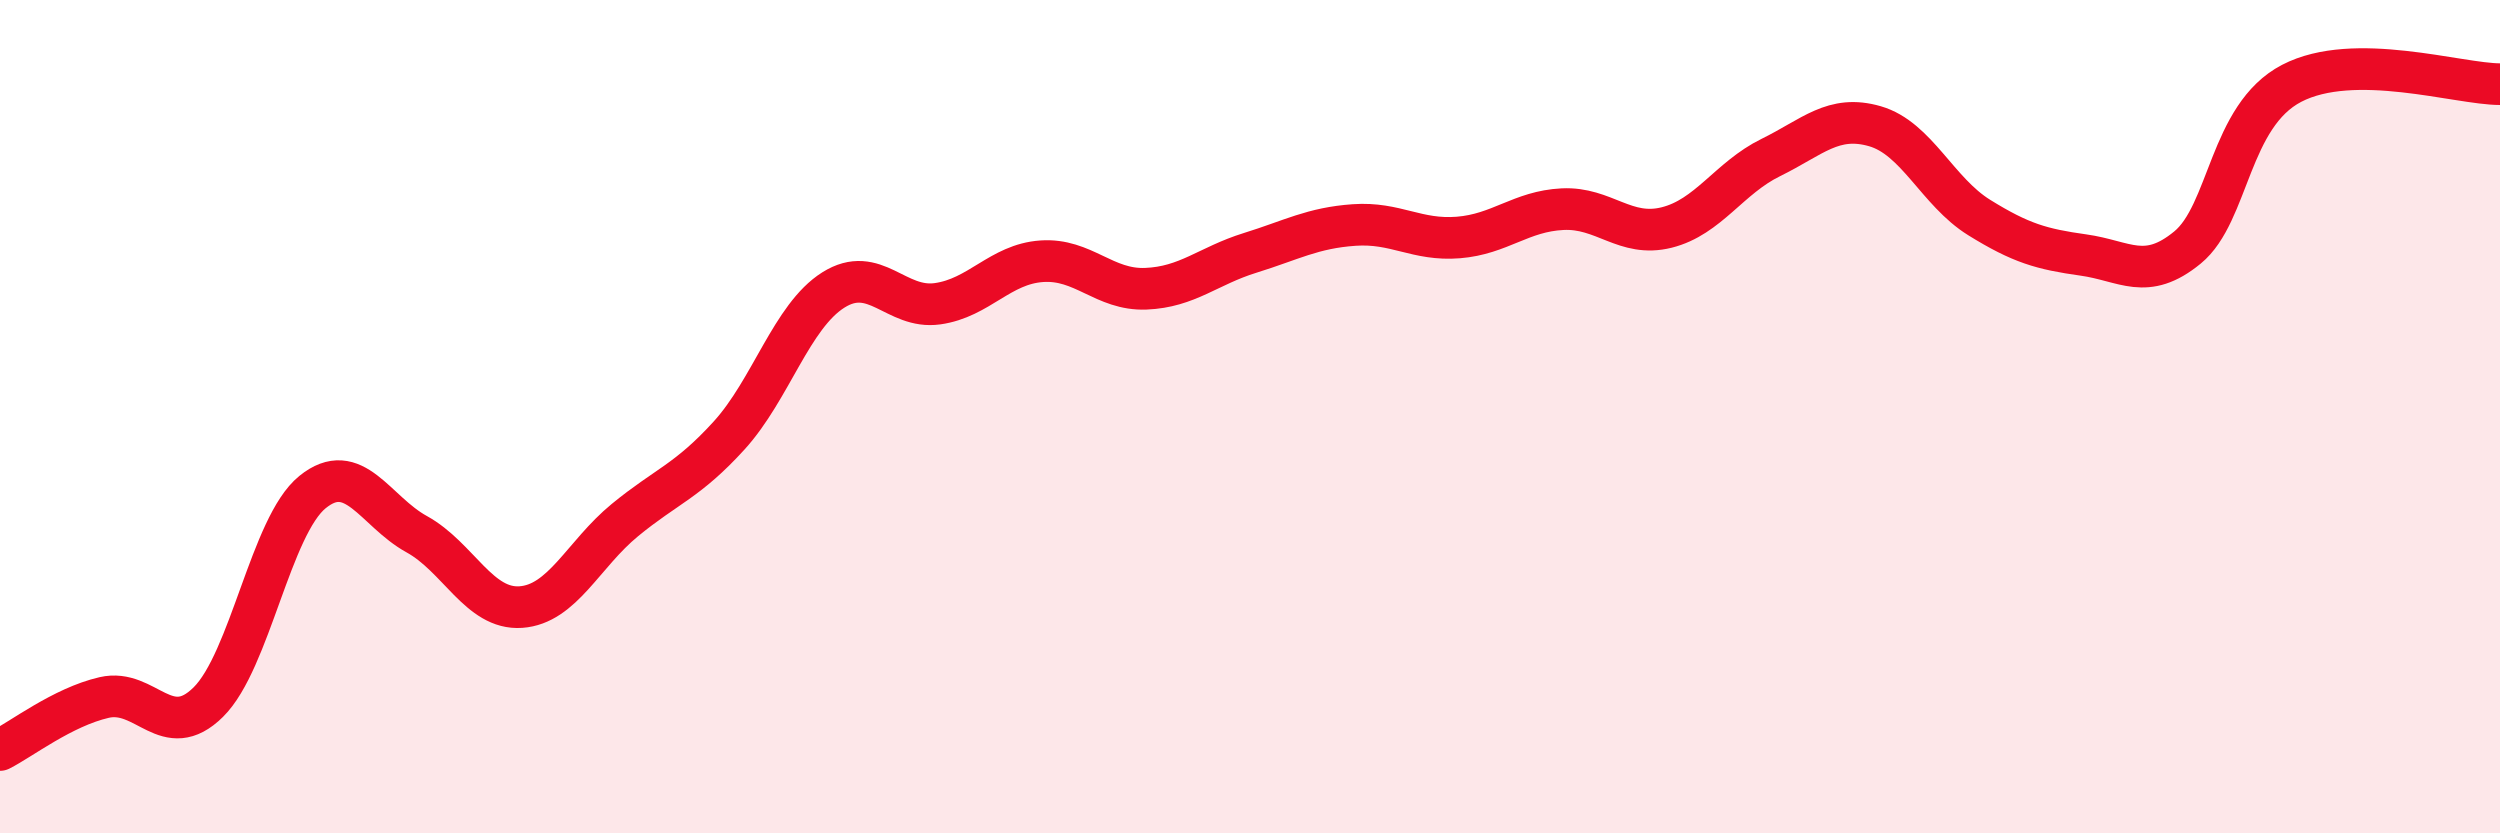 
    <svg width="60" height="20" viewBox="0 0 60 20" xmlns="http://www.w3.org/2000/svg">
      <path
        d="M 0,18 C 0.5,17.75 1.5,16.97 2.5,16.74 C 3.5,16.51 4,17.84 5,16.85 C 6,15.86 6.5,12.62 7.5,11.81 C 8.5,11 9,12.27 10,12.82 C 11,13.37 11.5,14.64 12.5,14.57 C 13.5,14.5 14,13.3 15,12.48 C 16,11.66 16.5,11.55 17.5,10.45 C 18.5,9.35 19,7.59 20,6.96 C 21,6.33 21.5,7.43 22.5,7.29 C 23.5,7.15 24,6.34 25,6.27 C 26,6.2 26.5,6.97 27.5,6.93 C 28.5,6.89 29,6.38 30,6.07 C 31,5.76 31.5,5.47 32.5,5.4 C 33.5,5.33 34,5.78 35,5.7 C 36,5.62 36.5,5.07 37.5,5.02 C 38.5,4.97 39,5.71 40,5.46 C 41,5.21 41.5,4.27 42.5,3.78 C 43.5,3.29 44,2.74 45,3.03 C 46,3.32 46.5,4.6 47.5,5.22 C 48.5,5.84 49,5.98 50,6.12 C 51,6.26 51.5,6.76 52.5,5.94 C 53.5,5.12 53.5,2.78 55,2 C 56.5,1.22 59,2.02 60,2.02L60 20L0 20Z"
        fill="#EB0A25"
        opacity="0.1"
        stroke-linecap="round"
        stroke-linejoin="round"
      />
      <path
        d="M 0,18 C 0.5,17.75 1.5,16.97 2.5,16.74 C 3.5,16.51 4,17.84 5,16.85 C 6,15.86 6.5,12.62 7.5,11.81 C 8.5,11 9,12.27 10,12.82 C 11,13.37 11.5,14.64 12.5,14.57 C 13.5,14.5 14,13.3 15,12.48 C 16,11.66 16.5,11.55 17.5,10.45 C 18.5,9.35 19,7.59 20,6.96 C 21,6.33 21.5,7.43 22.5,7.29 C 23.5,7.15 24,6.34 25,6.27 C 26,6.2 26.5,6.97 27.5,6.93 C 28.5,6.89 29,6.38 30,6.07 C 31,5.76 31.5,5.47 32.5,5.4 C 33.5,5.33 34,5.78 35,5.7 C 36,5.62 36.5,5.07 37.5,5.02 C 38.5,4.97 39,5.71 40,5.46 C 41,5.21 41.5,4.27 42.5,3.78 C 43.5,3.29 44,2.74 45,3.03 C 46,3.32 46.5,4.6 47.5,5.22 C 48.5,5.84 49,5.98 50,6.12 C 51,6.26 51.5,6.76 52.5,5.94 C 53.5,5.12 53.5,2.78 55,2 C 56.5,1.22 59,2.02 60,2.02"
        stroke="#EB0A25"
        stroke-width="1"
        fill="none"
        stroke-linecap="round"
        stroke-linejoin="round"
      />
    </svg>
  